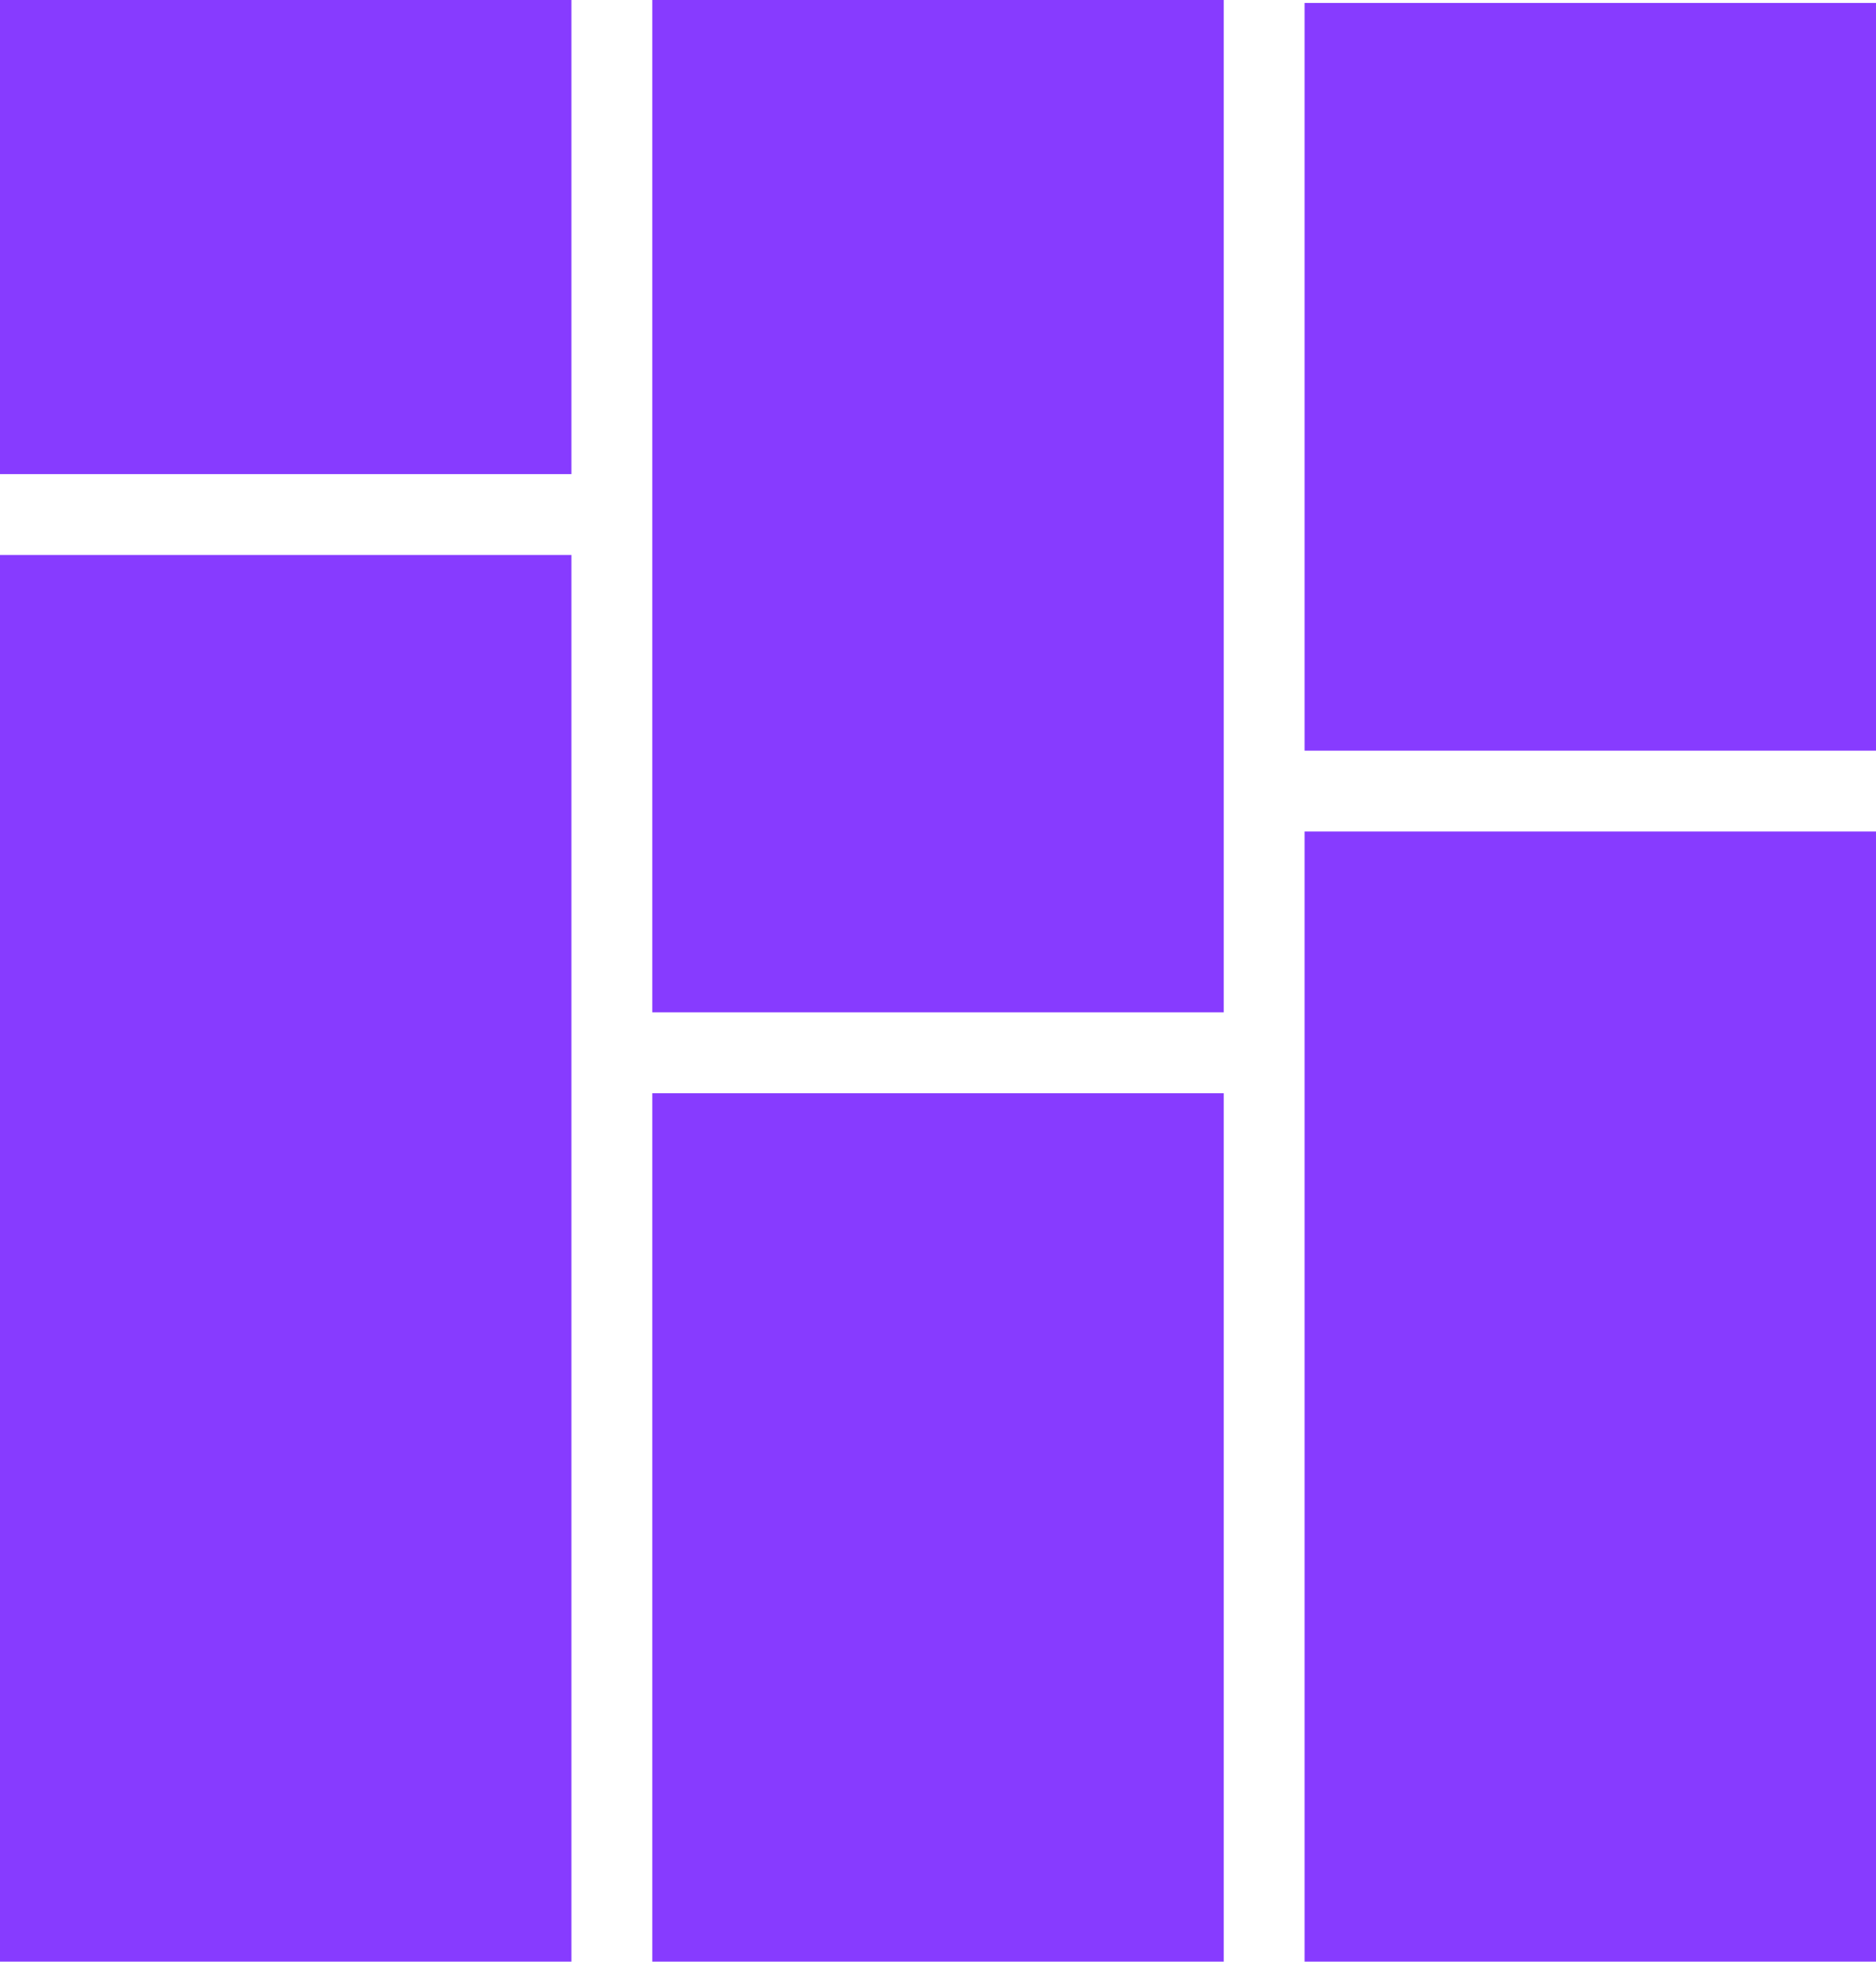 <svg xmlns="http://www.w3.org/2000/svg" id="Livello_2" viewBox="0 0 1223.92 1280"><defs><style>.cls-1{fill:#873bff;}</style></defs><g id="Layer_1"><rect class="cls-1" y="362.11" width="372.81" height="917.9"></rect><rect class="cls-1" width="372.81" height="309.36"></rect><rect class="cls-1" x="425.56" width="372.81" height="660.57"></rect><rect class="cls-1" x="851.11" y="1.92" width="372.81" height="487.91"></rect><rect class="cls-1" x="425.56" y="713.32" width="372.81" height="566.69"></rect><rect class="cls-1" x="851.11" y="542.58" width="372.81" height="737.43"></rect></g></svg>